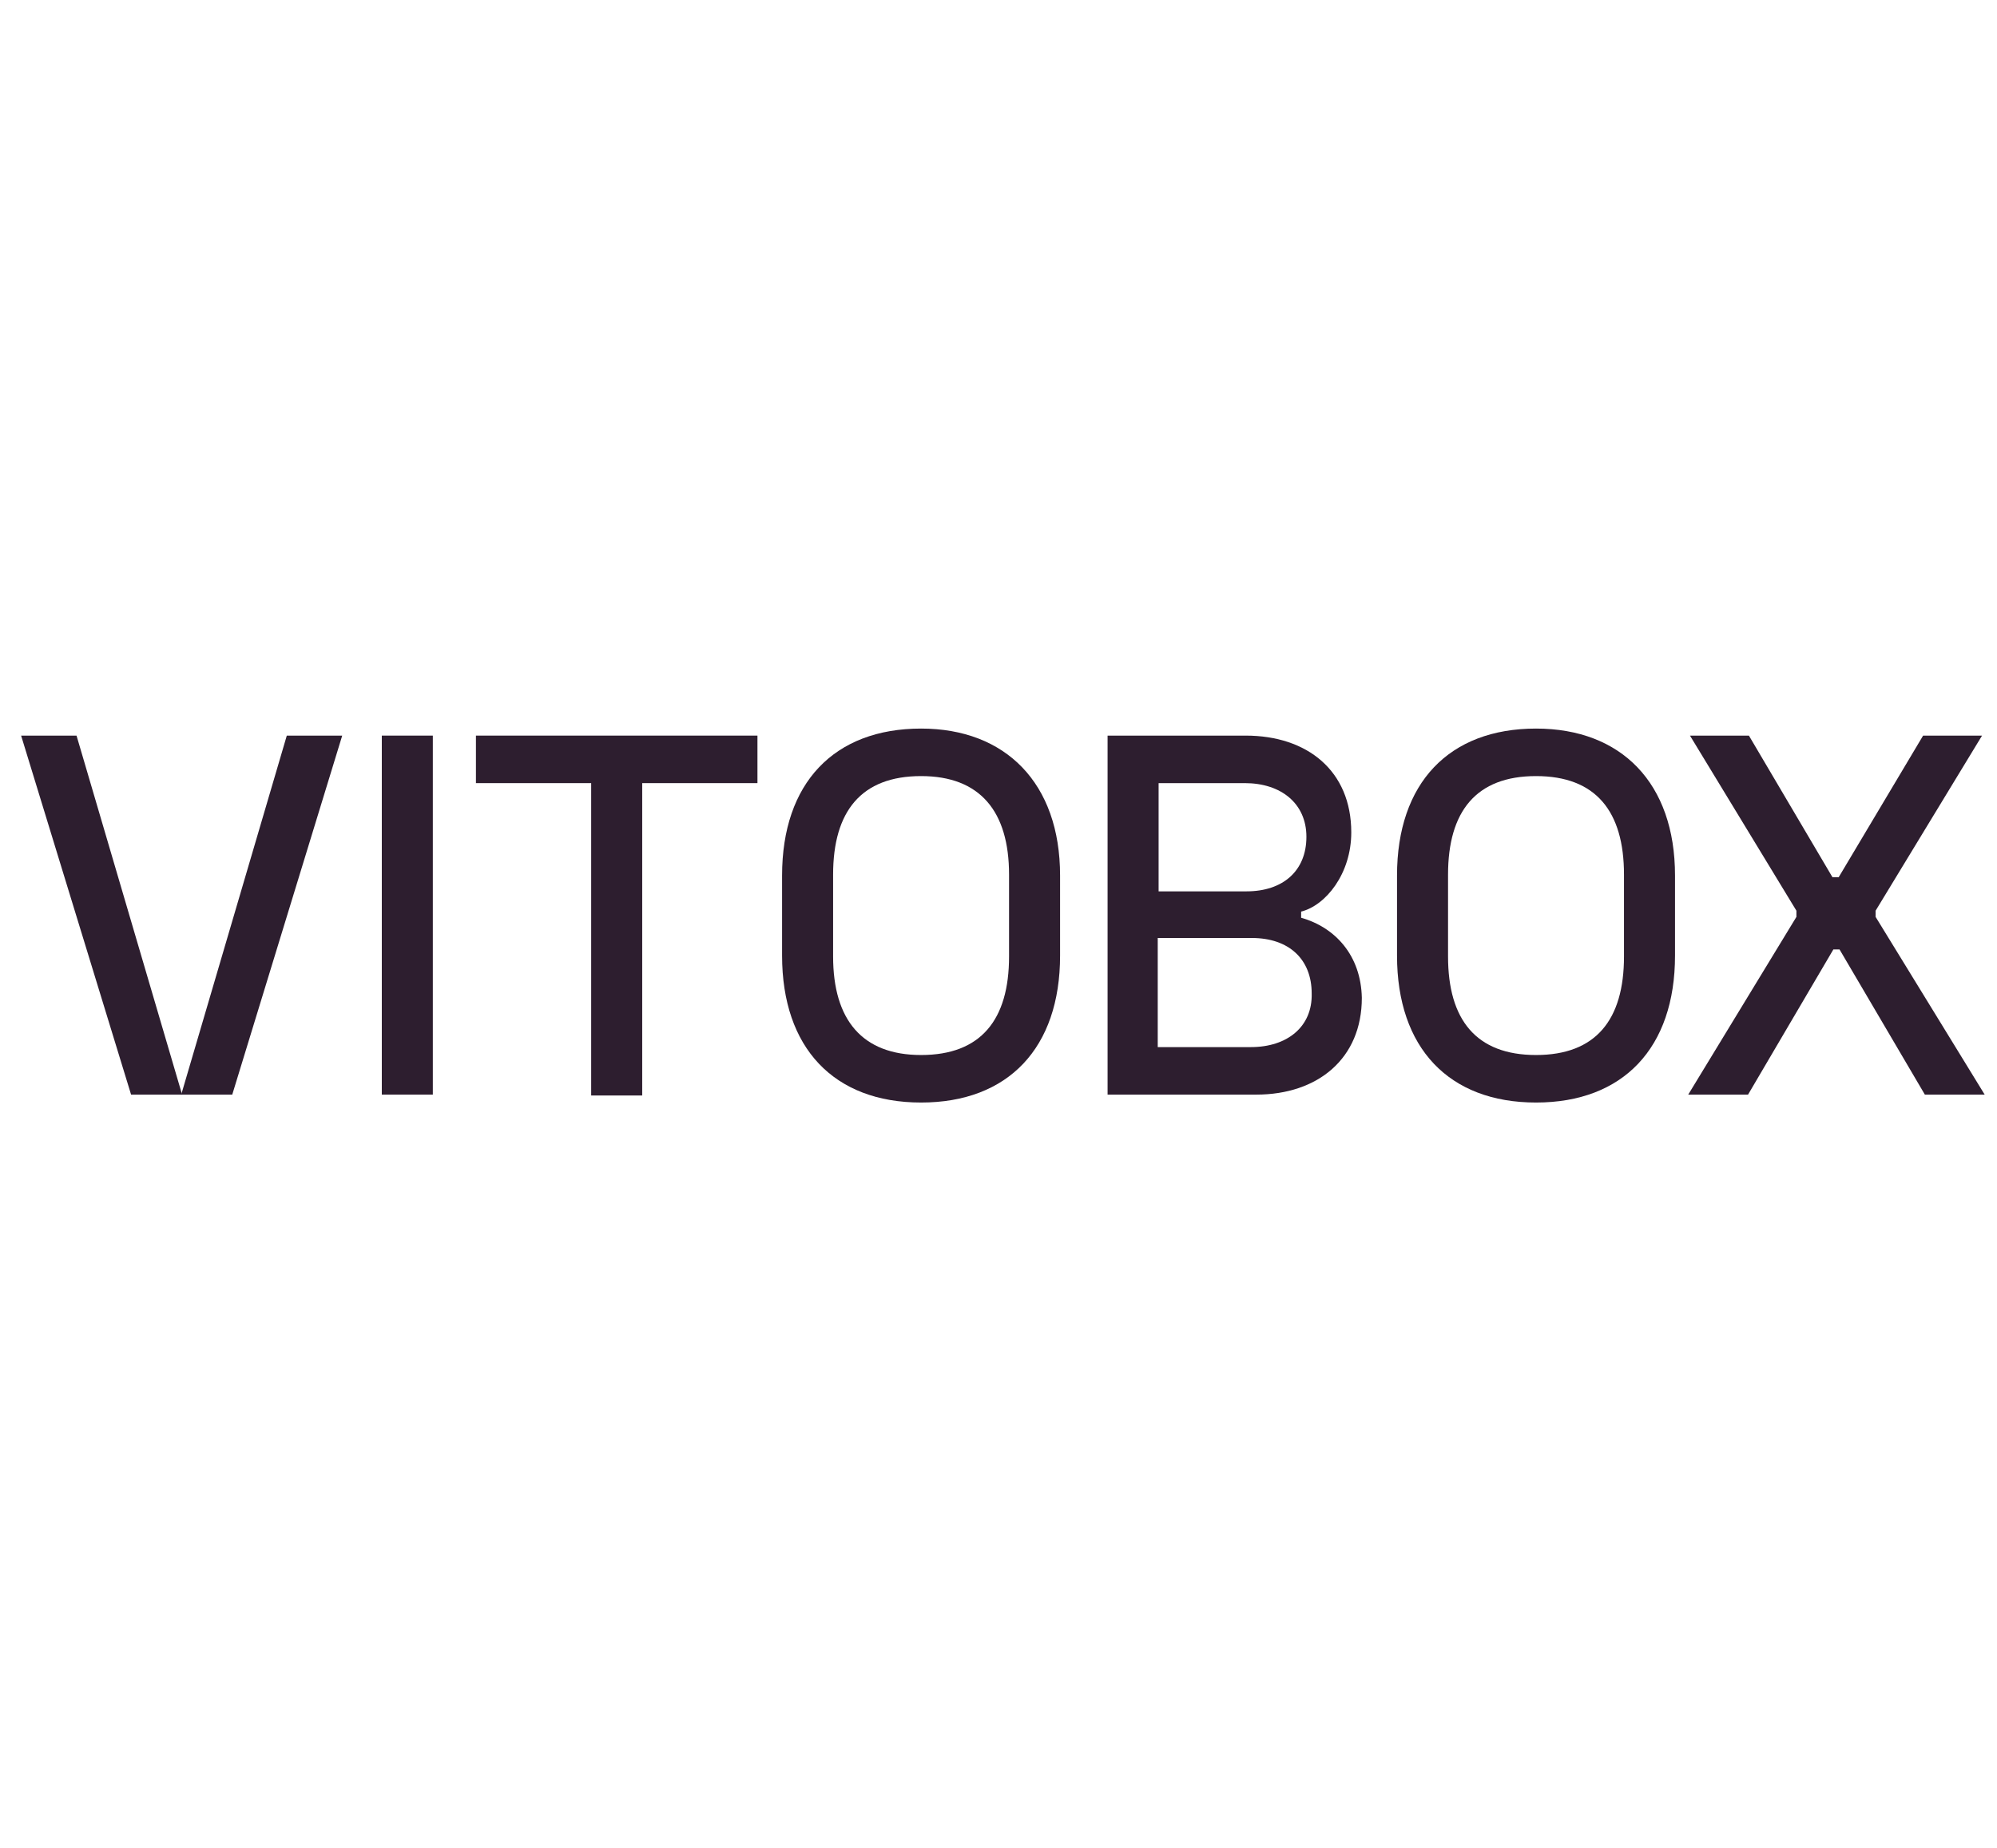 <?xml version="1.0" encoding="utf-8"?>
<!-- Generator: Adobe Illustrator 25.2.0, SVG Export Plug-In . SVG Version: 6.00 Build 0)  -->
<svg version="1.1" id="Layer_1" xmlns="http://www.w3.org/2000/svg" xmlns:xlink="http://www.w3.org/1999/xlink" x="0px" y="0px"
	 viewBox="0 0 227 210" style="enable-background:new 0 0 227 210;" xml:space="preserve">
<style type="text/css">
	.st0{fill:#2D1E2F;}
</style>
<path class="st0" d="M49.2,83.6h-5.8v40.8h5.8V83.6z"/>
<path class="st0" d="M54.1,89h13.1v35.5H73V89h13.1v-5.4H54.1V89z"/>
<path class="st0" d="M104.7,82.8c-9.9,0-15.8,6.2-15.8,16.7v9.1c0,10.5,5.9,16.7,15.8,16.7s15.8-6.2,15.8-16.7v-9.1
	C120.5,89,114.3,82.8,104.7,82.8z M114.7,108.7c0,7.2-3.2,11.2-10,11.2c-6.7,0-10-4-10-11.2v-9.3c0-7.2,3.2-11.2,10-11.2
	c6.7,0,10,4,10,11.2V108.7z"/>
<path class="st0" d="M147.9,104.3v-0.7c2.8-0.7,5.7-4.3,5.7-9c0-7-5-11-12-11h-15.7v40.8h16.9c7,0,12-4.1,12-11
	C154.7,108.6,151.8,105.4,147.9,104.3z M131.6,89h9.9c4.1,0,7,2.3,7,6.1c0,3.9-2.7,6.2-6.8,6.2h-10V89z M142.2,119h-10.6v-12.4h10.7
	c4.2,0,6.8,2.4,6.8,6.3C149.2,116.7,146.3,119,142.2,119z"/>
<path class="st0" d="M174.6,82.8c-9.9,0-15.8,6.2-15.8,16.7v9.1c0,10.5,5.9,16.7,15.8,16.7c9.9,0,15.8-6.2,15.8-16.7v-9.1
	C190.4,89,184.3,82.8,174.6,82.8z M184.6,108.7c0,7.2-3.2,11.2-10,11.2s-10-4-10-11.2v-9.3c0-7.2,3.2-11.2,10-11.2s10,4,10,11.2
	V108.7z"/>
<path class="st0" d="M213.2,104.2v-0.7l12.1-19.9h-6.7L209,99.7h-0.7l-9.5-16.1h-6.7l12.1,19.9v0.7l-12.3,20.2h6.8l9.7-16.5h0.7
	l9.7,16.5h6.8L213.2,104.2z"/>
<path class="st0" d="M2.4,83.6l12.5,40.8h5.8l-12-40.8H2.4z"/>
<path class="st0" d="M38.9,83.6l-12.5,40.8h-5.8l12-40.8H38.9z"/>
</svg>

